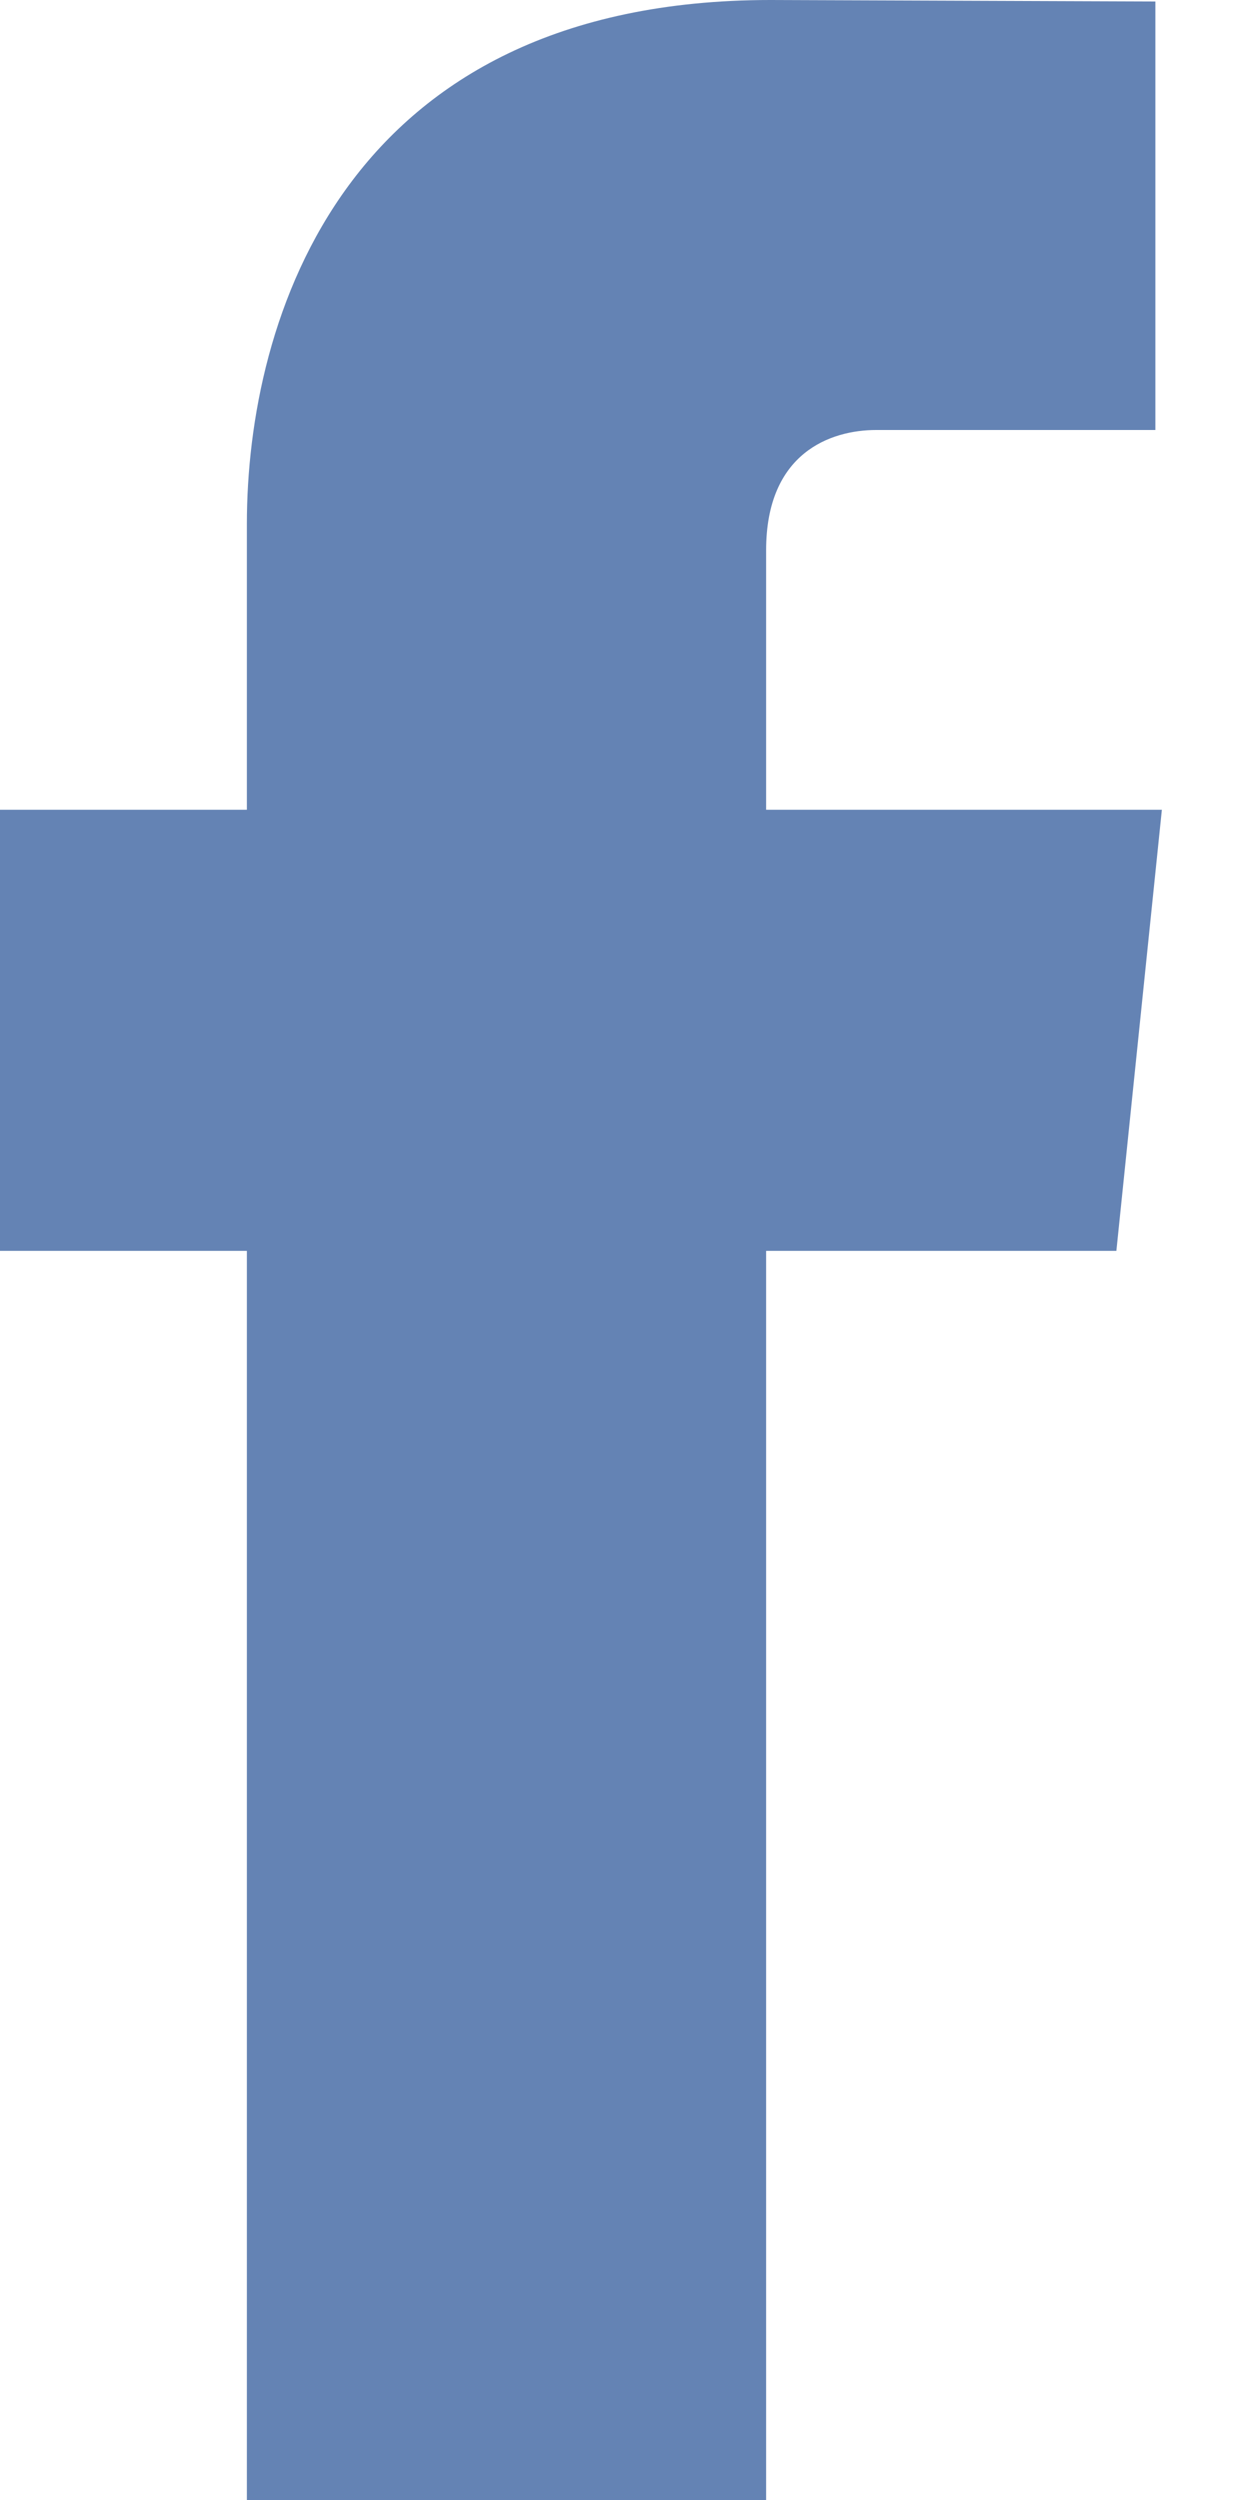 <svg xmlns="http://www.w3.org/2000/svg" width="10" height="20" viewBox="0 0 10 20">
  <path fill="#6483B4" fill-rule="evenodd" d="M92.931,383.007 L90.129,383.007 L90.129,393 L85.975,393 L85.975,383.007 L84,383.007 L84,379.478 L85.975,379.478 L85.975,377.192 C85.975,375.556 86.752,373 90.166,373 L93.243,373.012 L93.243,376.44 L91.01,376.44 C90.646,376.44 90.129,376.621 90.129,377.402 L90.129,379.478 L93.295,379.478 L92.931,383.007 Z" transform="translate(-84 -373)"/>
</svg>
